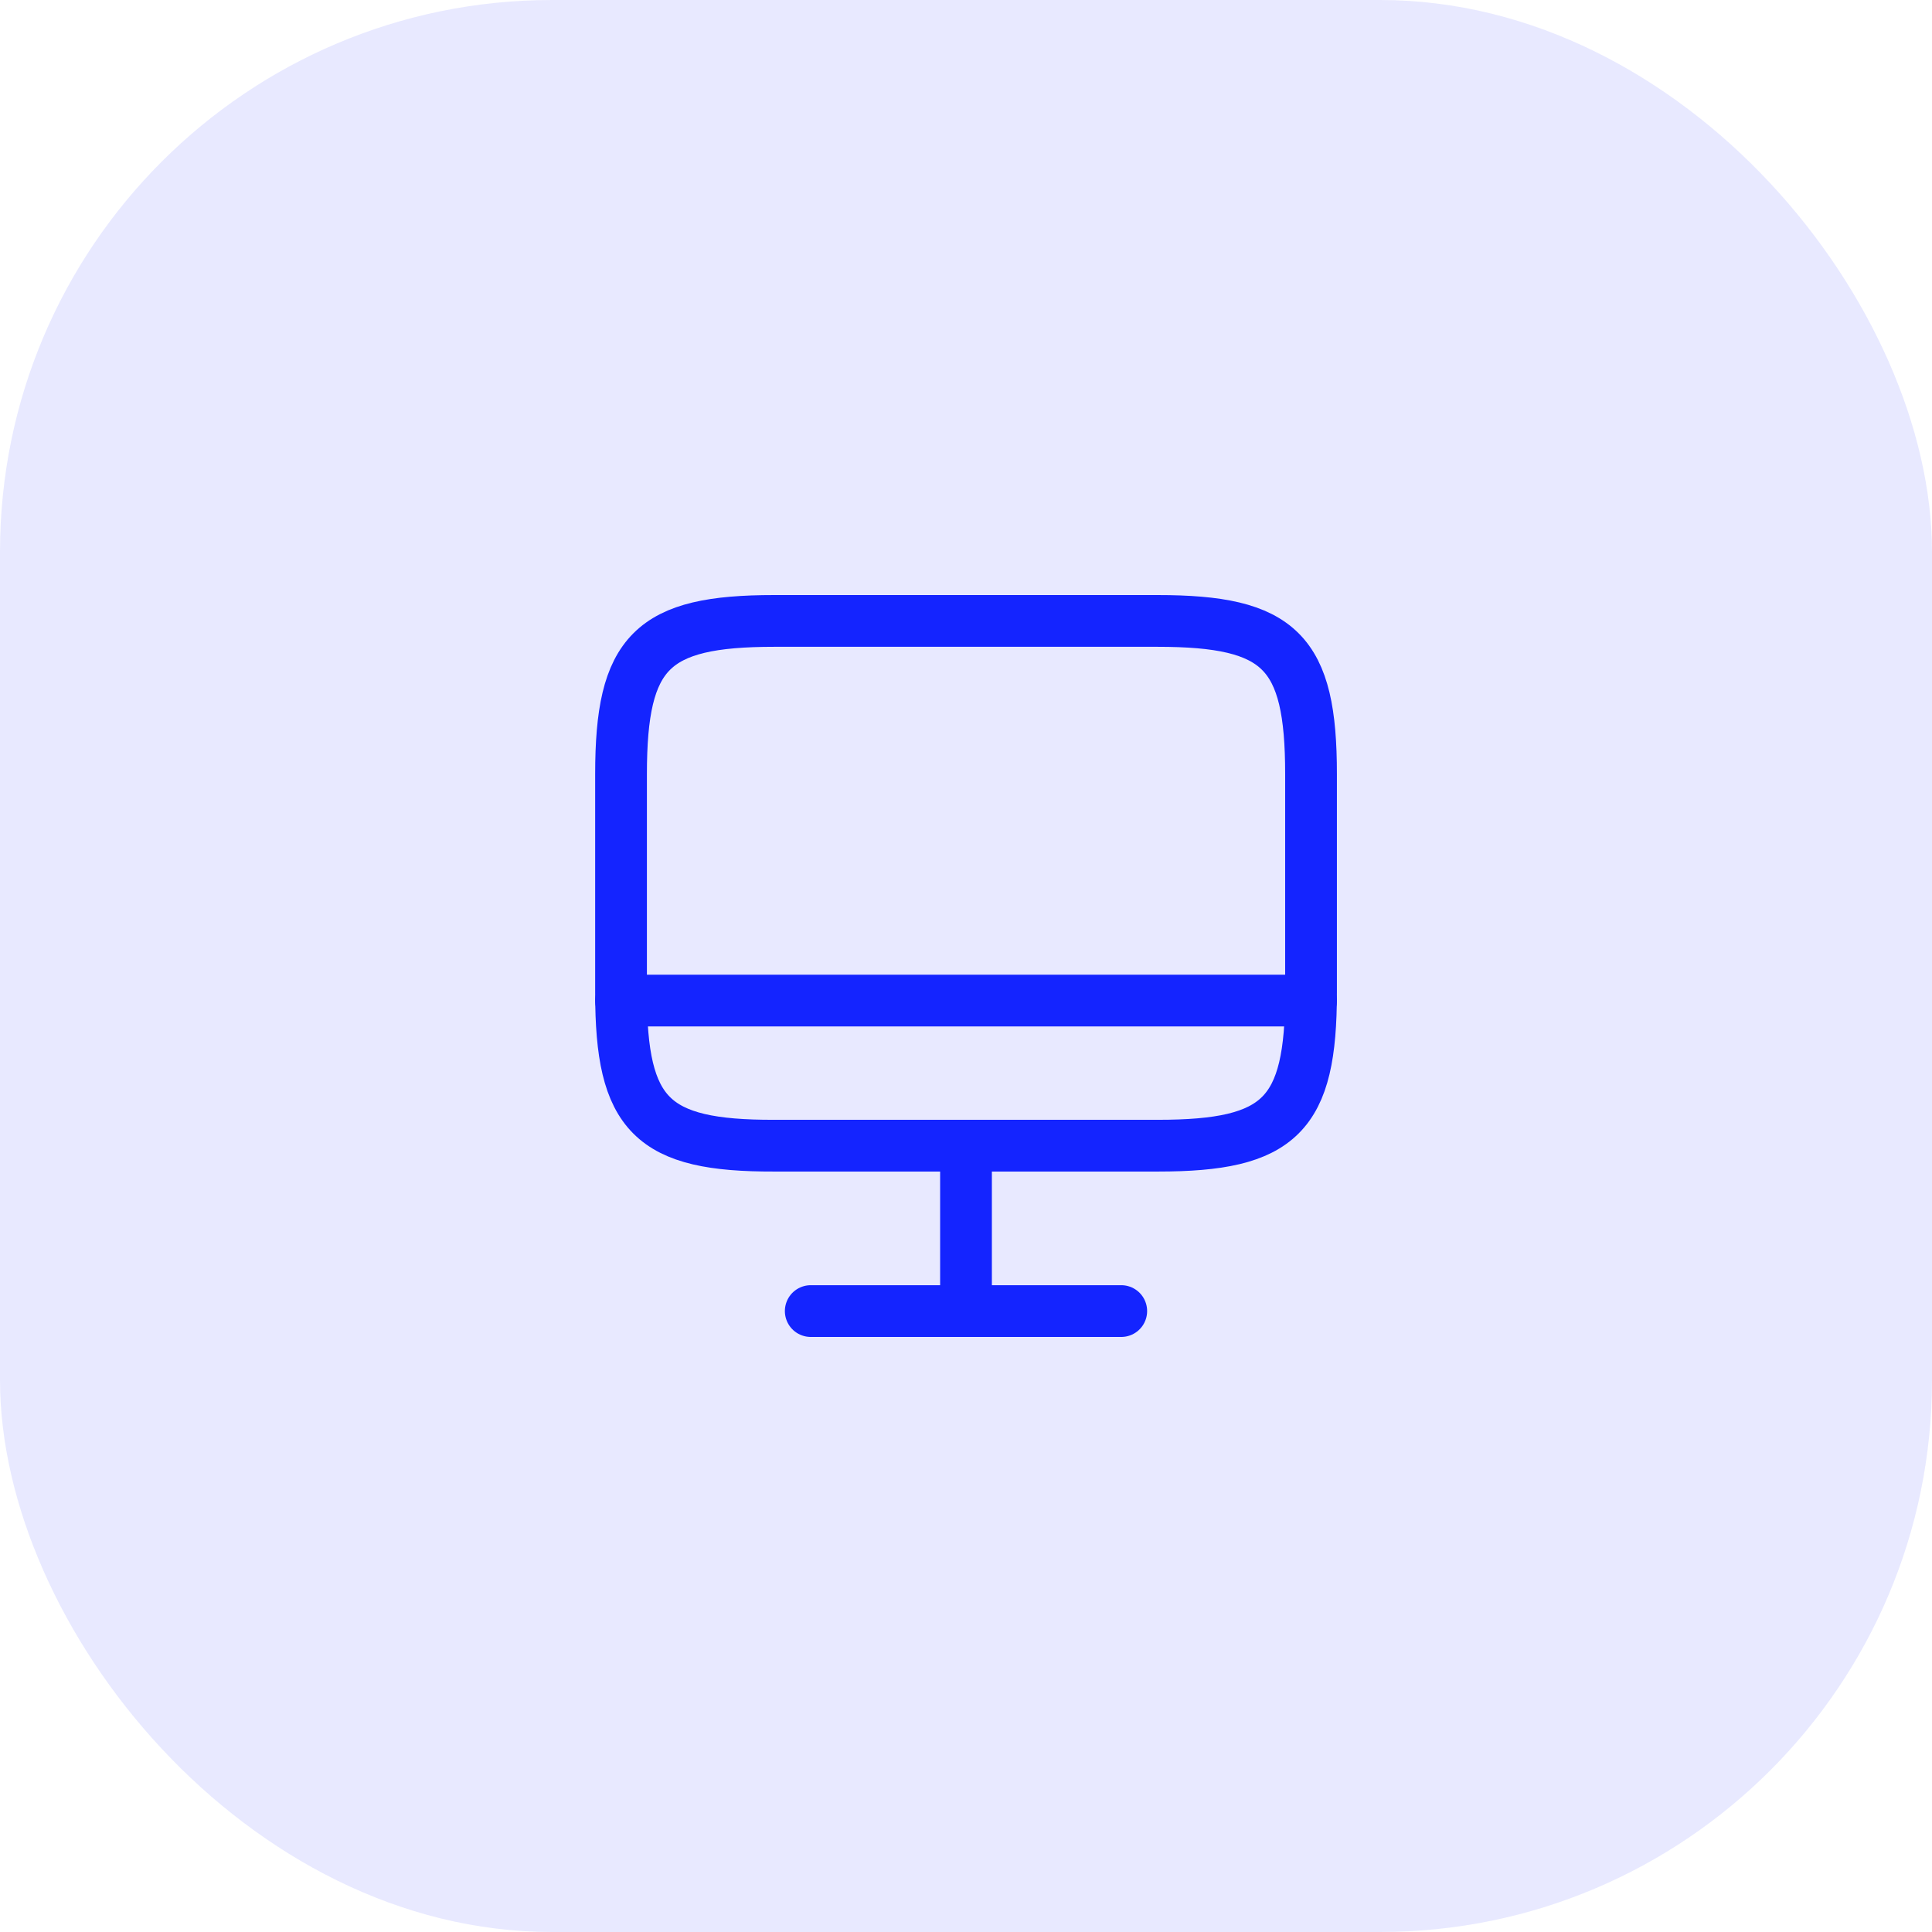 <svg width="56" height="56" viewBox="0 0 56 56" fill="none" xmlns="http://www.w3.org/2000/svg">
<rect opacity="0.1" width="56" height="56" rx="16" fill="#1424FF"/>
<path d="M22.441 17.998H33.551C37.111 17.998 38.001 18.888 38.001 22.438V28.768C38.001 32.328 37.111 33.208 33.561 33.208H22.441C18.891 33.218 18.001 32.328 18.001 28.778V22.438C18.001 18.888 18.891 17.998 22.441 17.998Z" stroke="#1424FF" stroke-width="1.5" stroke-linecap="round" stroke-linejoin="round"/>
<path d="M28 33.221V38.001" stroke="#1424FF" stroke-width="1.5" stroke-linecap="round" stroke-linejoin="round"/>
<path d="M18.001 29.002H38.001" stroke="#1424FF" stroke-width="1.5" stroke-linecap="round" stroke-linejoin="round"/>
<path d="M23.5 38.002H32.5" stroke="#1424FF" stroke-width="1.5" stroke-linecap="round" stroke-linejoin="round"/>
</svg>
